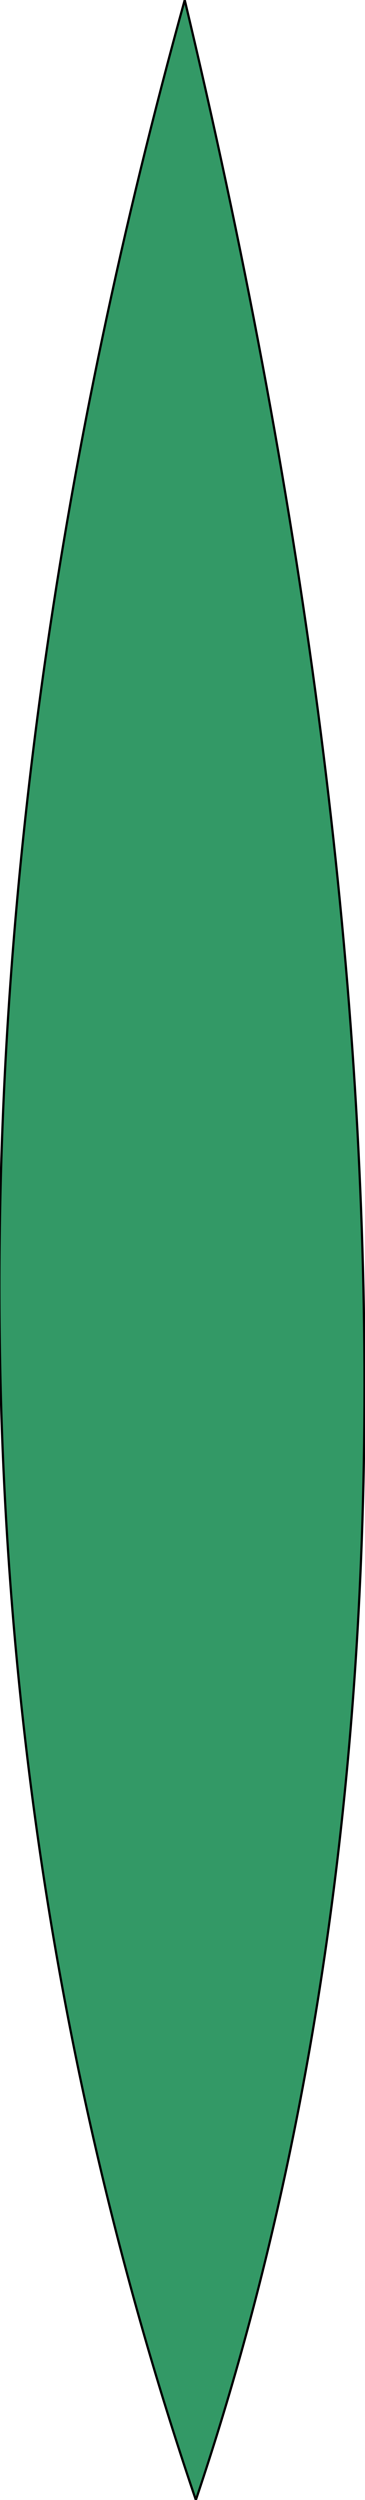 <?xml version="1.0" encoding="UTF-8" standalone="no"?>
<svg xmlns:xlink="http://www.w3.org/1999/xlink" height="56.15px" width="8.2px" xmlns="http://www.w3.org/2000/svg">
  <g transform="matrix(1.0, 0.0, 0.0, 1.0, 4.05, 28.05)">
    <path d="M0.1 -28.05 Q8.05 5.25 0.35 28.1 -8.35 2.5 0.1 -28.05" fill="#339966" fill-rule="evenodd" stroke="none"/>
    <path d="M0.1 -28.05 Q-8.35 2.5 0.35 28.1 8.05 5.25 0.1 -28.05 Z" fill="none" stroke="#000000" stroke-linecap="round" stroke-linejoin="round" stroke-width="0.05"/>
  </g>
</svg>
